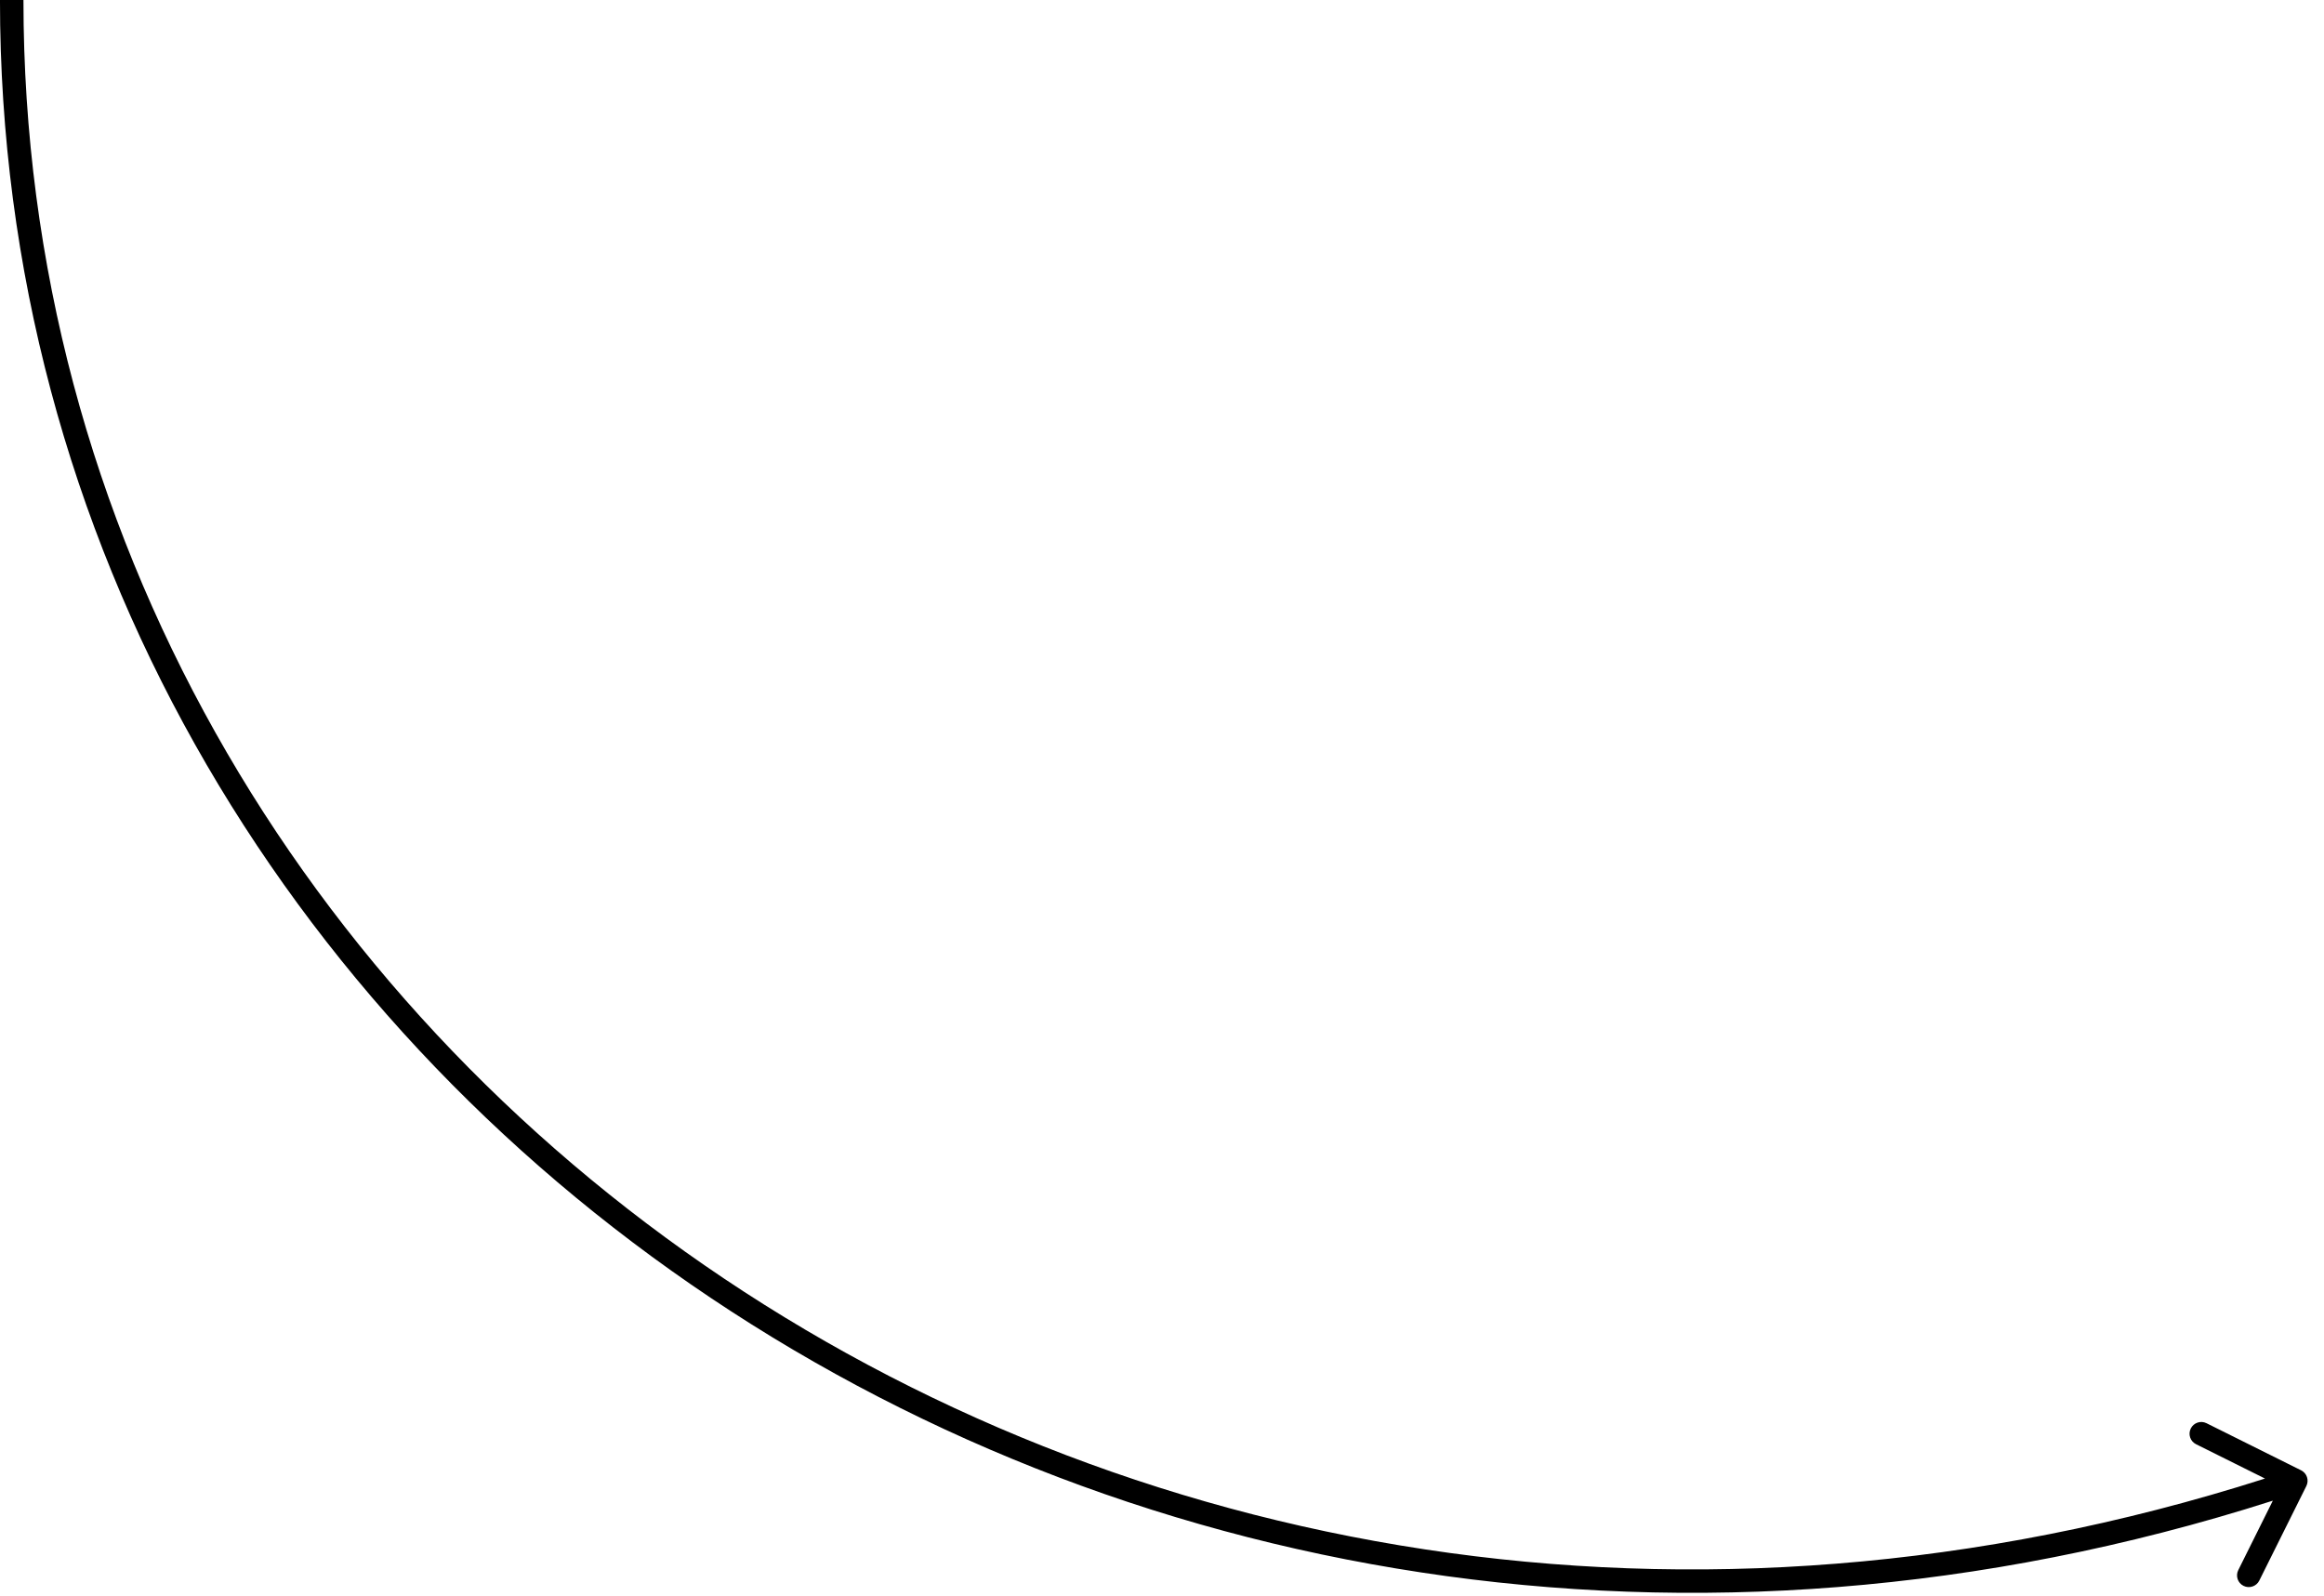 <?xml version="1.0" encoding="UTF-8"?> <svg xmlns="http://www.w3.org/2000/svg" width="99" height="68" viewBox="0 0 99 68" fill="none"><path d="M98.024 62.638C98.271 62.761 98.371 63.061 98.248 63.308L96.243 67.337C96.12 67.584 95.82 67.684 95.572 67.561C95.325 67.438 95.225 67.138 95.348 66.891L97.13 63.31L93.55 61.527C93.302 61.404 93.202 61.104 93.325 60.857C93.448 60.61 93.748 60.509 93.995 60.632L98.024 62.638ZM97.801 63.085L97.96 63.559C48.13 80.264 -0.001 46.027 -0.001 -4.68981e-06L0.499 -4.45619e-06L0.999 -4.22258e-06C0.999 45.267 48.386 79.124 97.642 62.611L97.801 63.085Z" fill="black"></path></svg> 